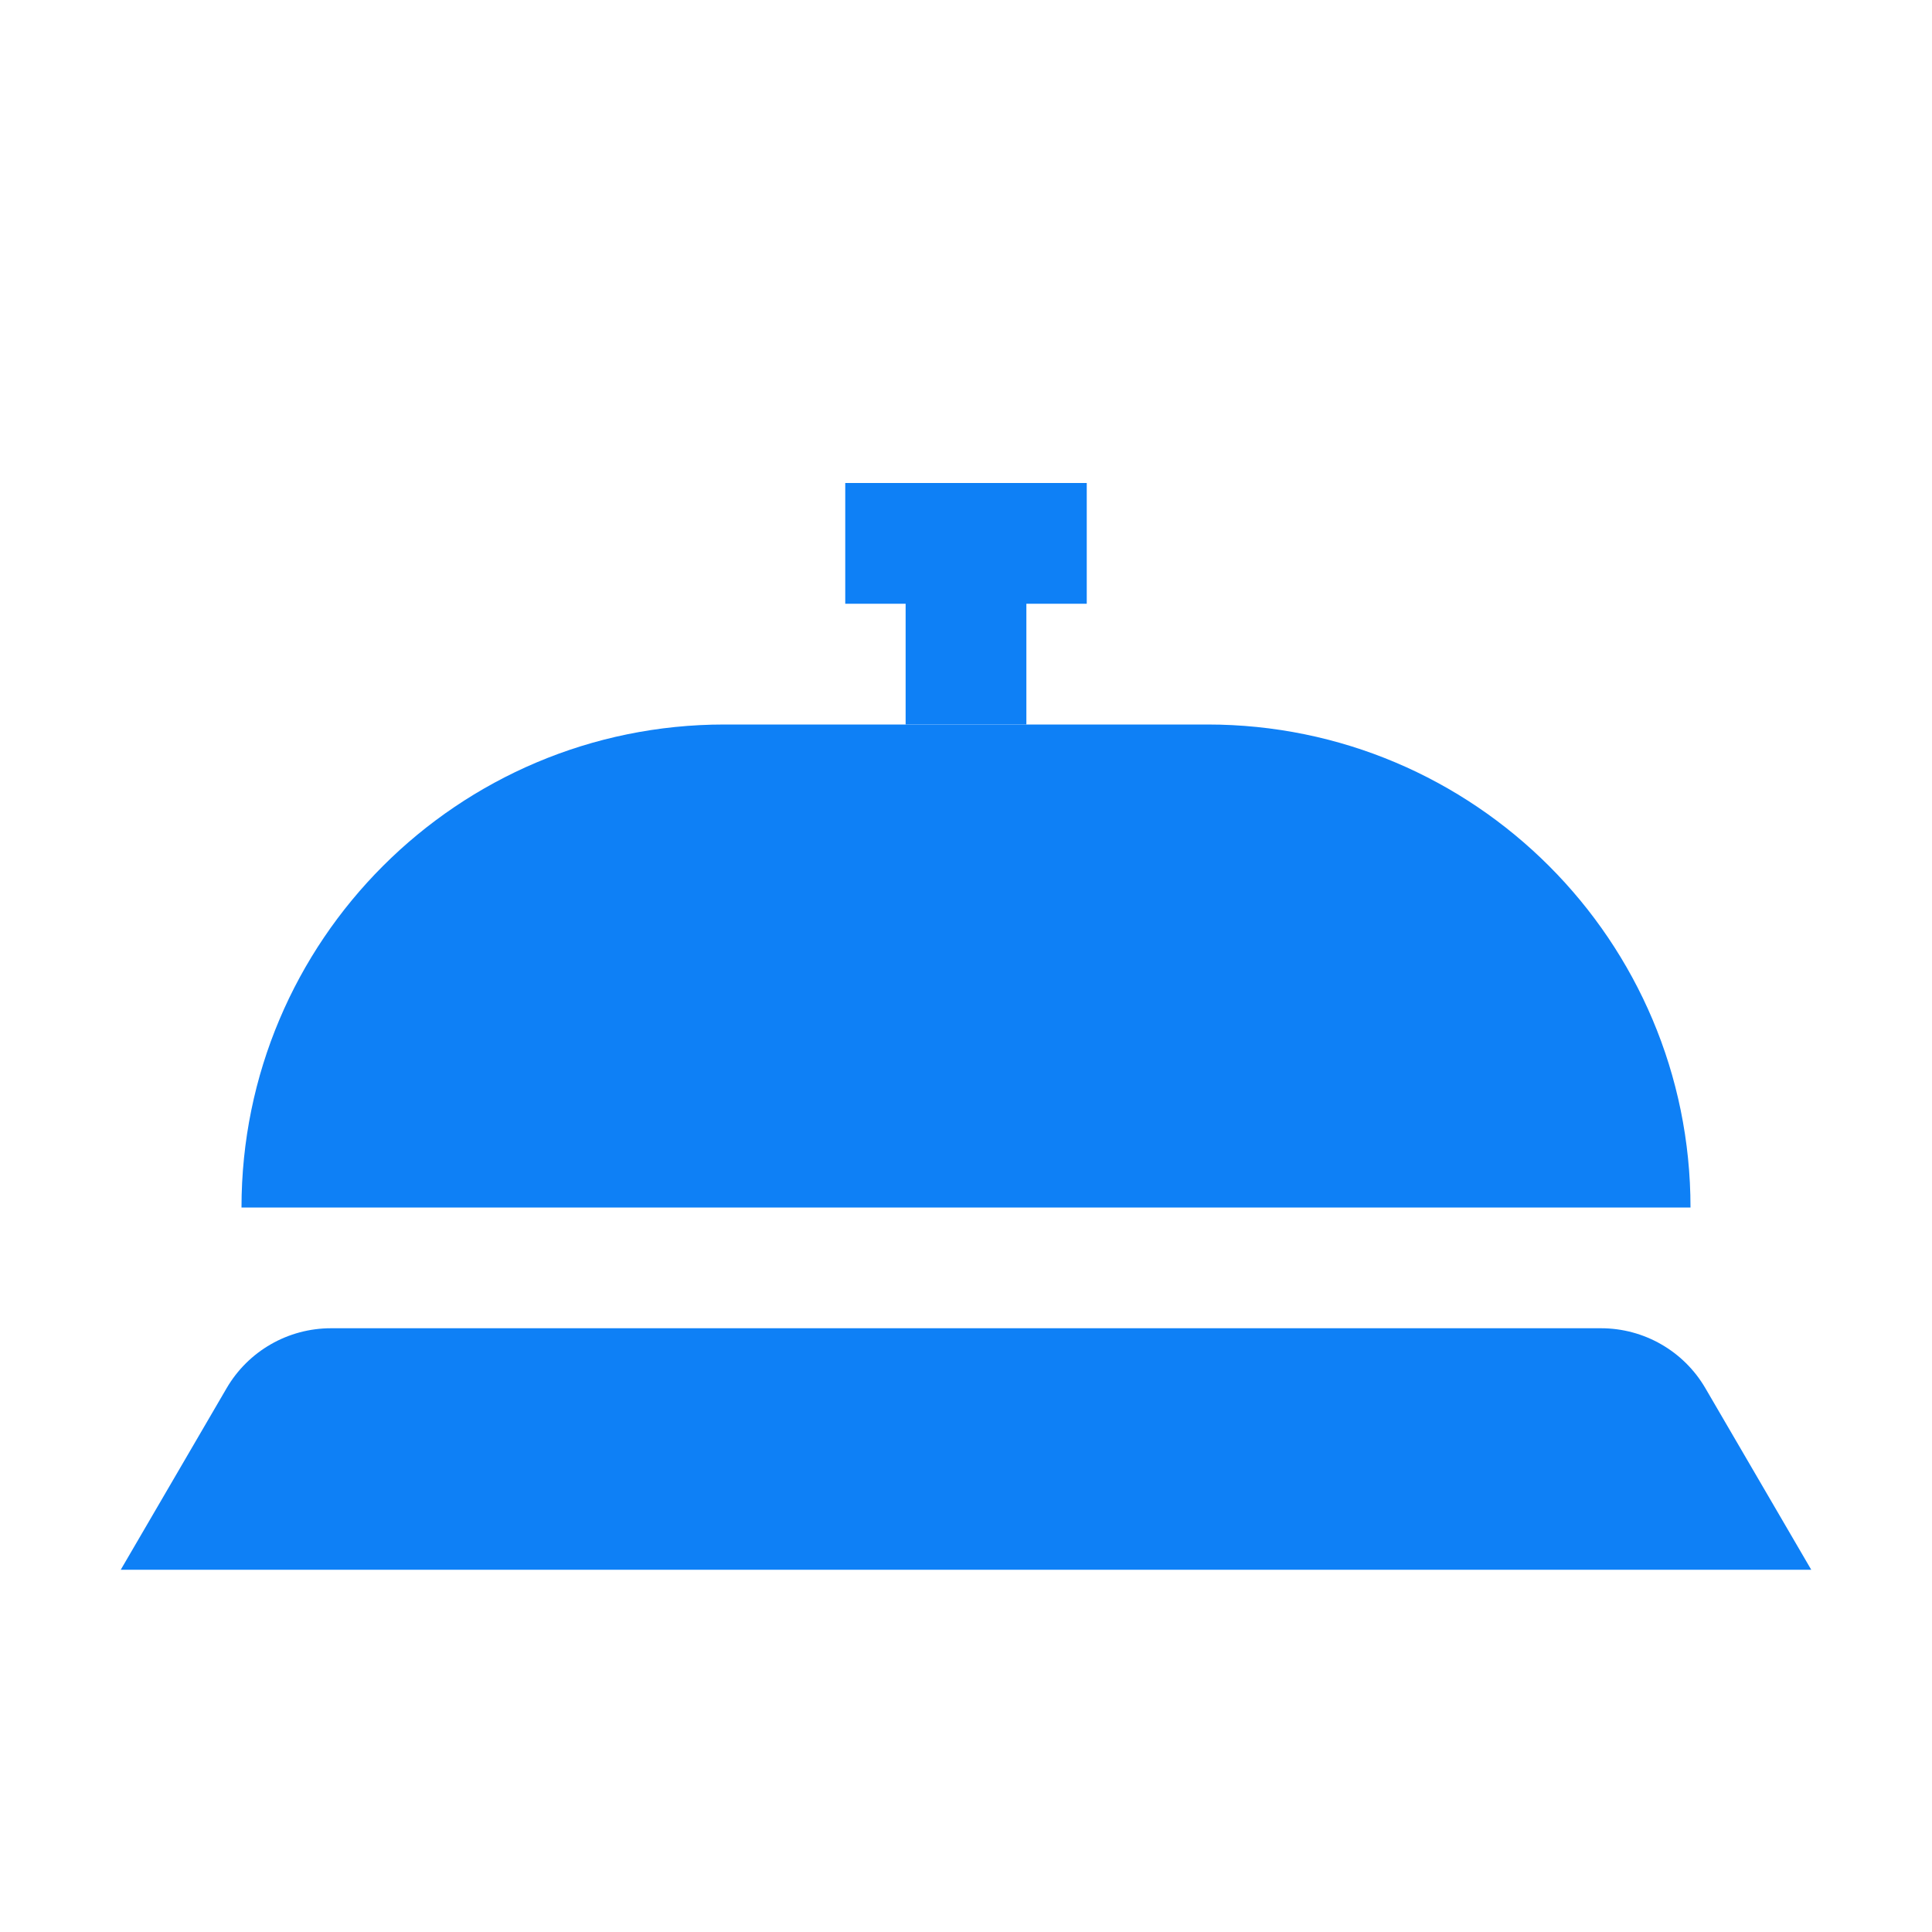 <svg width="16" height="16" viewBox="0 0 16 16" fill="none" xmlns="http://www.w3.org/2000/svg">
<rect x="7" y="4" width="2" height="1" fill="#0E80F6"/>
<path d="M2 10C2 7.791 3.791 6 6 6H10C12.209 6 14 7.791 14 10H2Z" fill="#0E80F6"/>
<path d="M1.877 11.496C2.056 11.189 2.385 11 2.741 11H13.259C13.615 11 13.944 11.189 14.123 11.496L15 13H1L1.877 11.496Z" fill="#0E80F6"/>
<rect x="7.5" y="4" width="1" height="2" fill="#0E80F6"/>
</svg>
